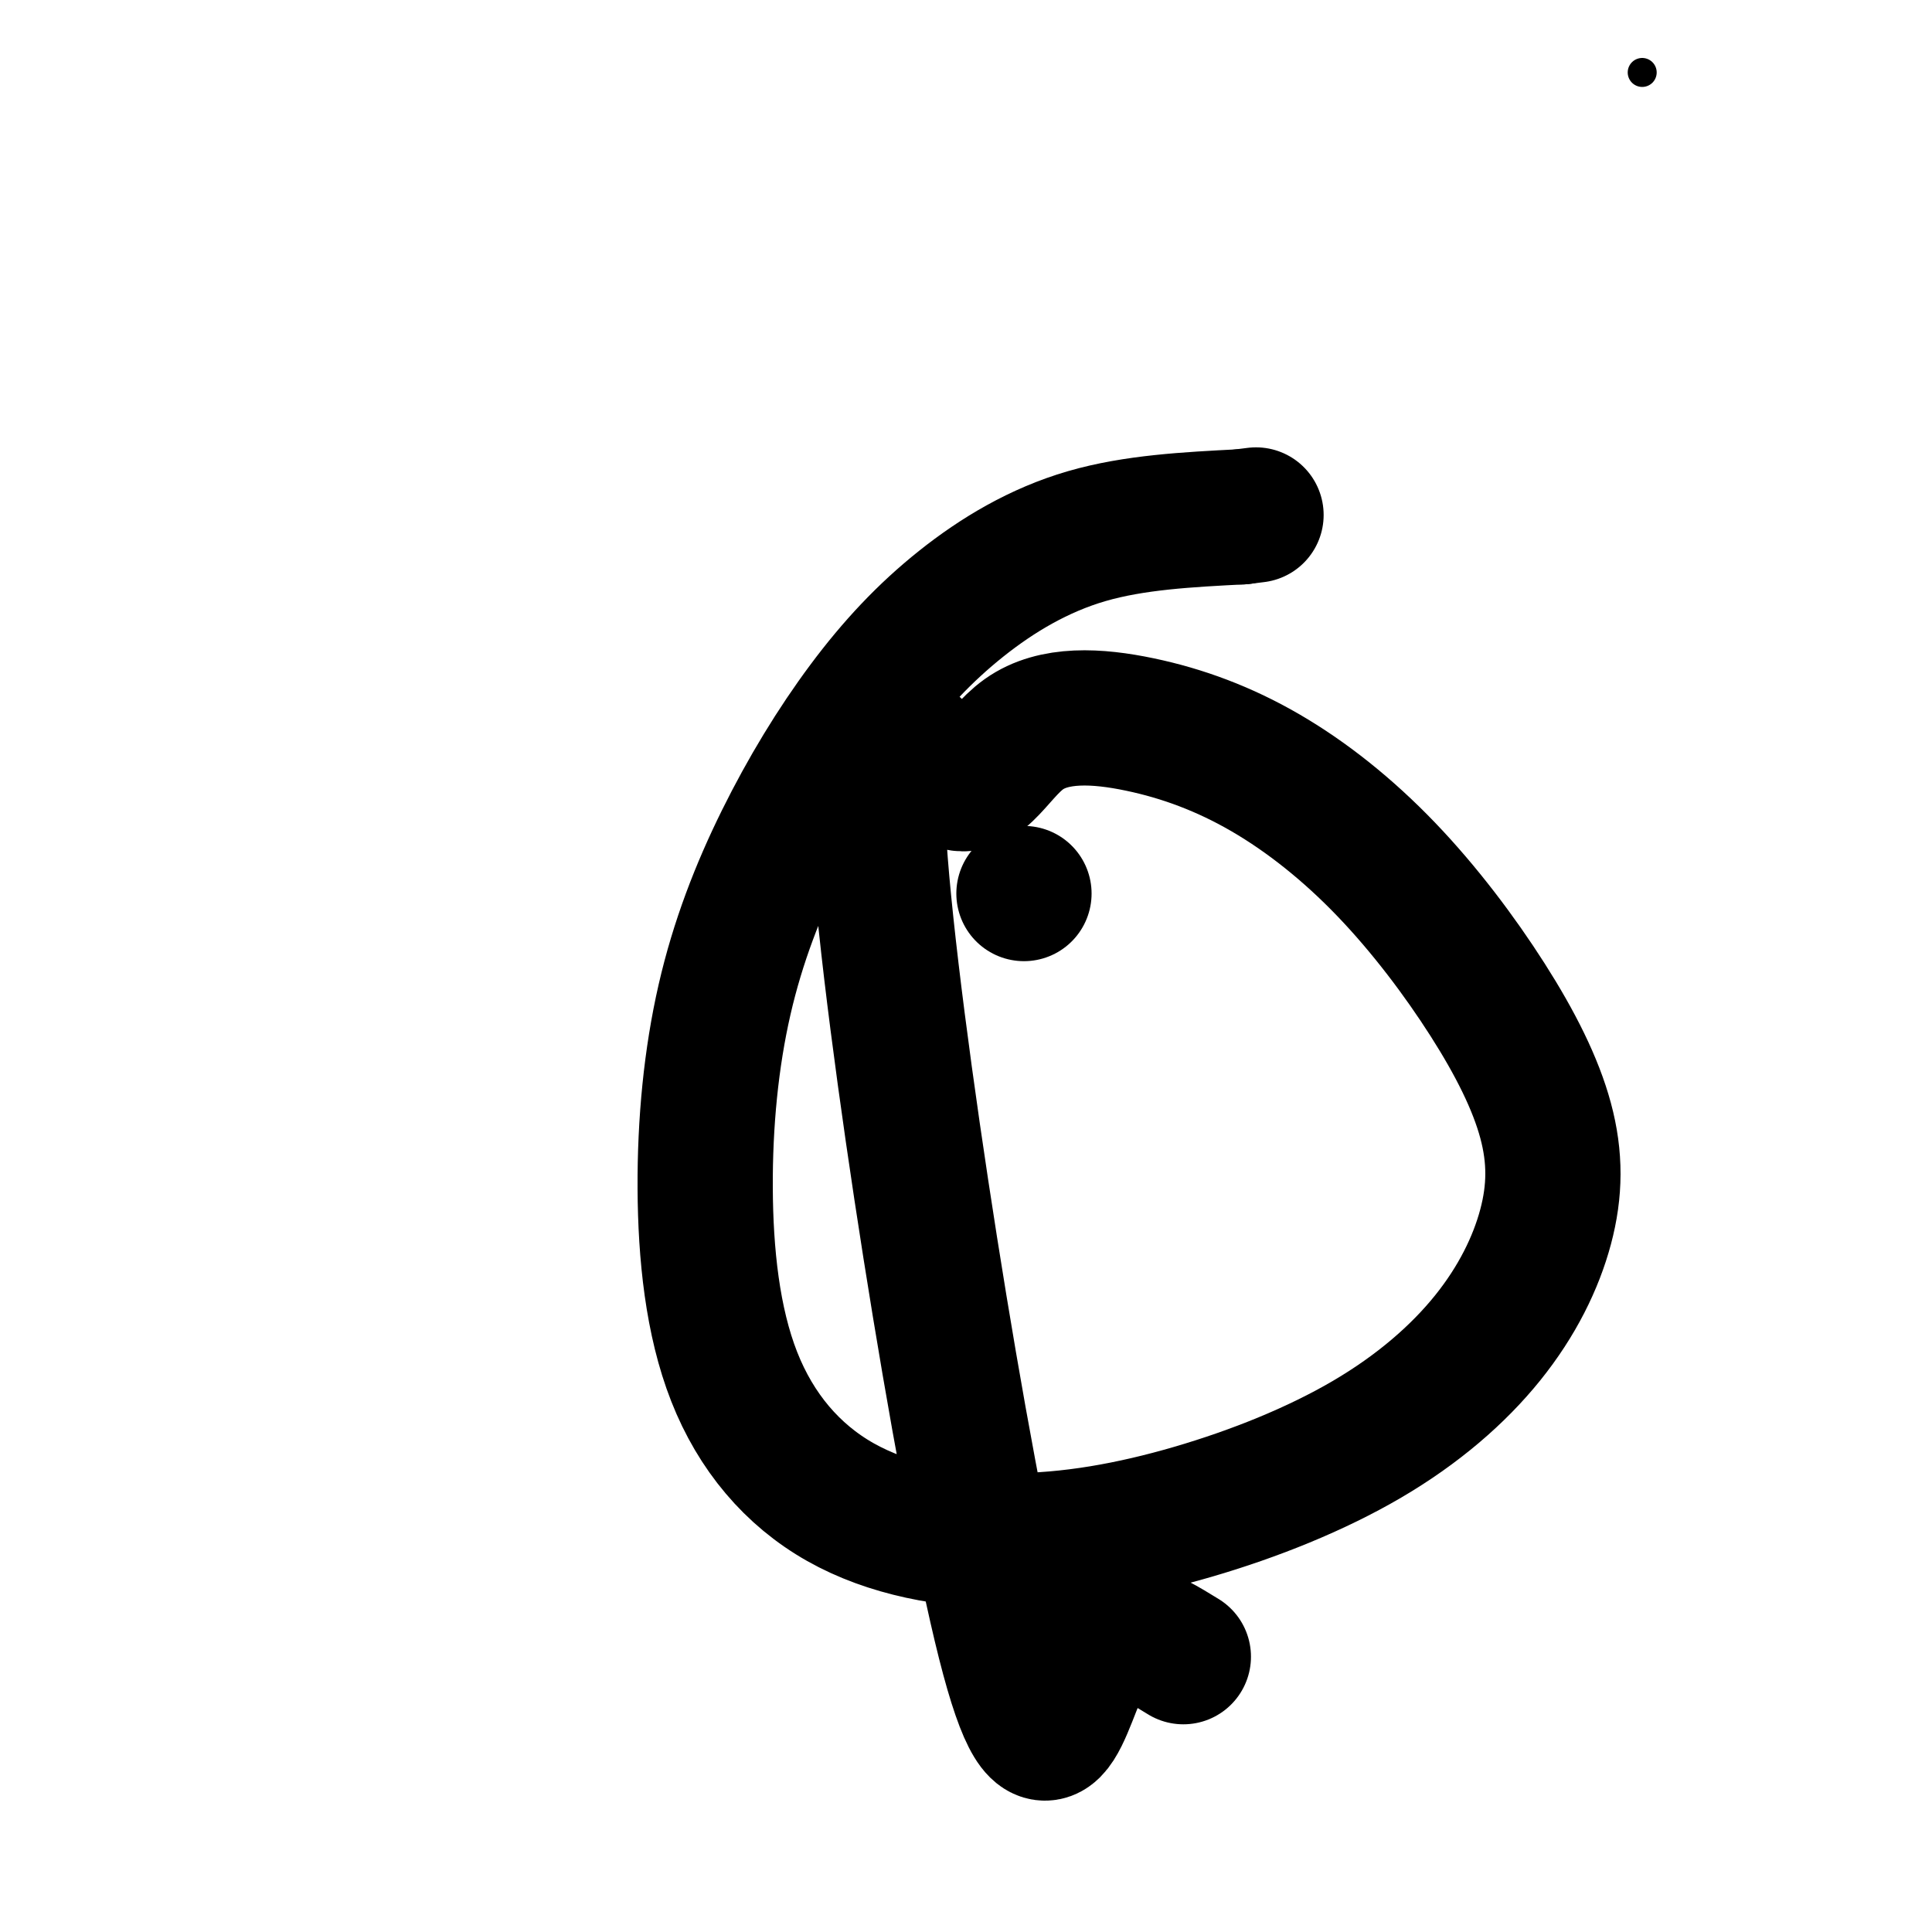 <svg viewBox='0 0 400 400' version='1.1' xmlns='http://www.w3.org/2000/svg' xmlns:xlink='http://www.w3.org/1999/xlink'><g fill='none' stroke='#000000' stroke-width='6' stroke-linecap='round' stroke-linejoin='round'><path d='M340,15c0.000,0.000 0.000,0.000 0,0c0.000,0.000 0.000,-0.000 0,0c0.000,0.000 0.000,0.000 0,0c0.000,0.000 0.000,0.000 0,0'/><path d='M-13,328c0.000,0.000 0.100,0.100 0.1,0.1'/></g>
<g fill='none' stroke='#000000' stroke-width='28' stroke-linecap='round' stroke-linejoin='round'><path d='M212,185c0.000,0.000 0.000,0.000 0,0c0.000,0.000 0.000,0.000 0,0'/><path d='M245,343c-7.406,-4.571 -14.813,-9.142 -20,0c-5.187,9.142 -8.155,31.996 -17,-3c-8.845,-34.996 -23.569,-127.841 -26,-165c-2.431,-37.159 7.430,-18.632 14,-14c6.570,4.632 9.848,-4.630 16,-9c6.152,-4.370 15.179,-3.849 24,-2c8.821,1.849 17.435,5.024 26,10c8.565,4.976 17.080,11.751 25,20c7.920,8.249 15.244,17.970 21,27c5.756,9.030 9.943,17.368 12,25c2.057,7.632 1.985,14.557 0,22c-1.985,7.443 -5.881,15.404 -12,23c-6.119,7.596 -14.460,14.827 -25,21c-10.540,6.173 -23.278,11.289 -36,15c-12.722,3.711 -25.427,6.019 -38,6c-12.573,-0.019 -25.015,-2.363 -35,-8c-9.985,-5.637 -17.513,-14.567 -22,-26c-4.487,-11.433 -5.932,-25.370 -6,-39c-0.068,-13.630 1.241,-26.954 4,-39c2.759,-12.046 6.969,-22.813 12,-33c5.031,-10.187 10.885,-19.792 17,-28c6.115,-8.208 12.493,-15.017 20,-21c7.507,-5.983 16.145,-11.138 26,-14c9.855,-2.862 20.928,-3.431 32,-4'/><path d='M257,107c5.333,-0.667 2.667,-0.333 0,0'/></g>
</svg>